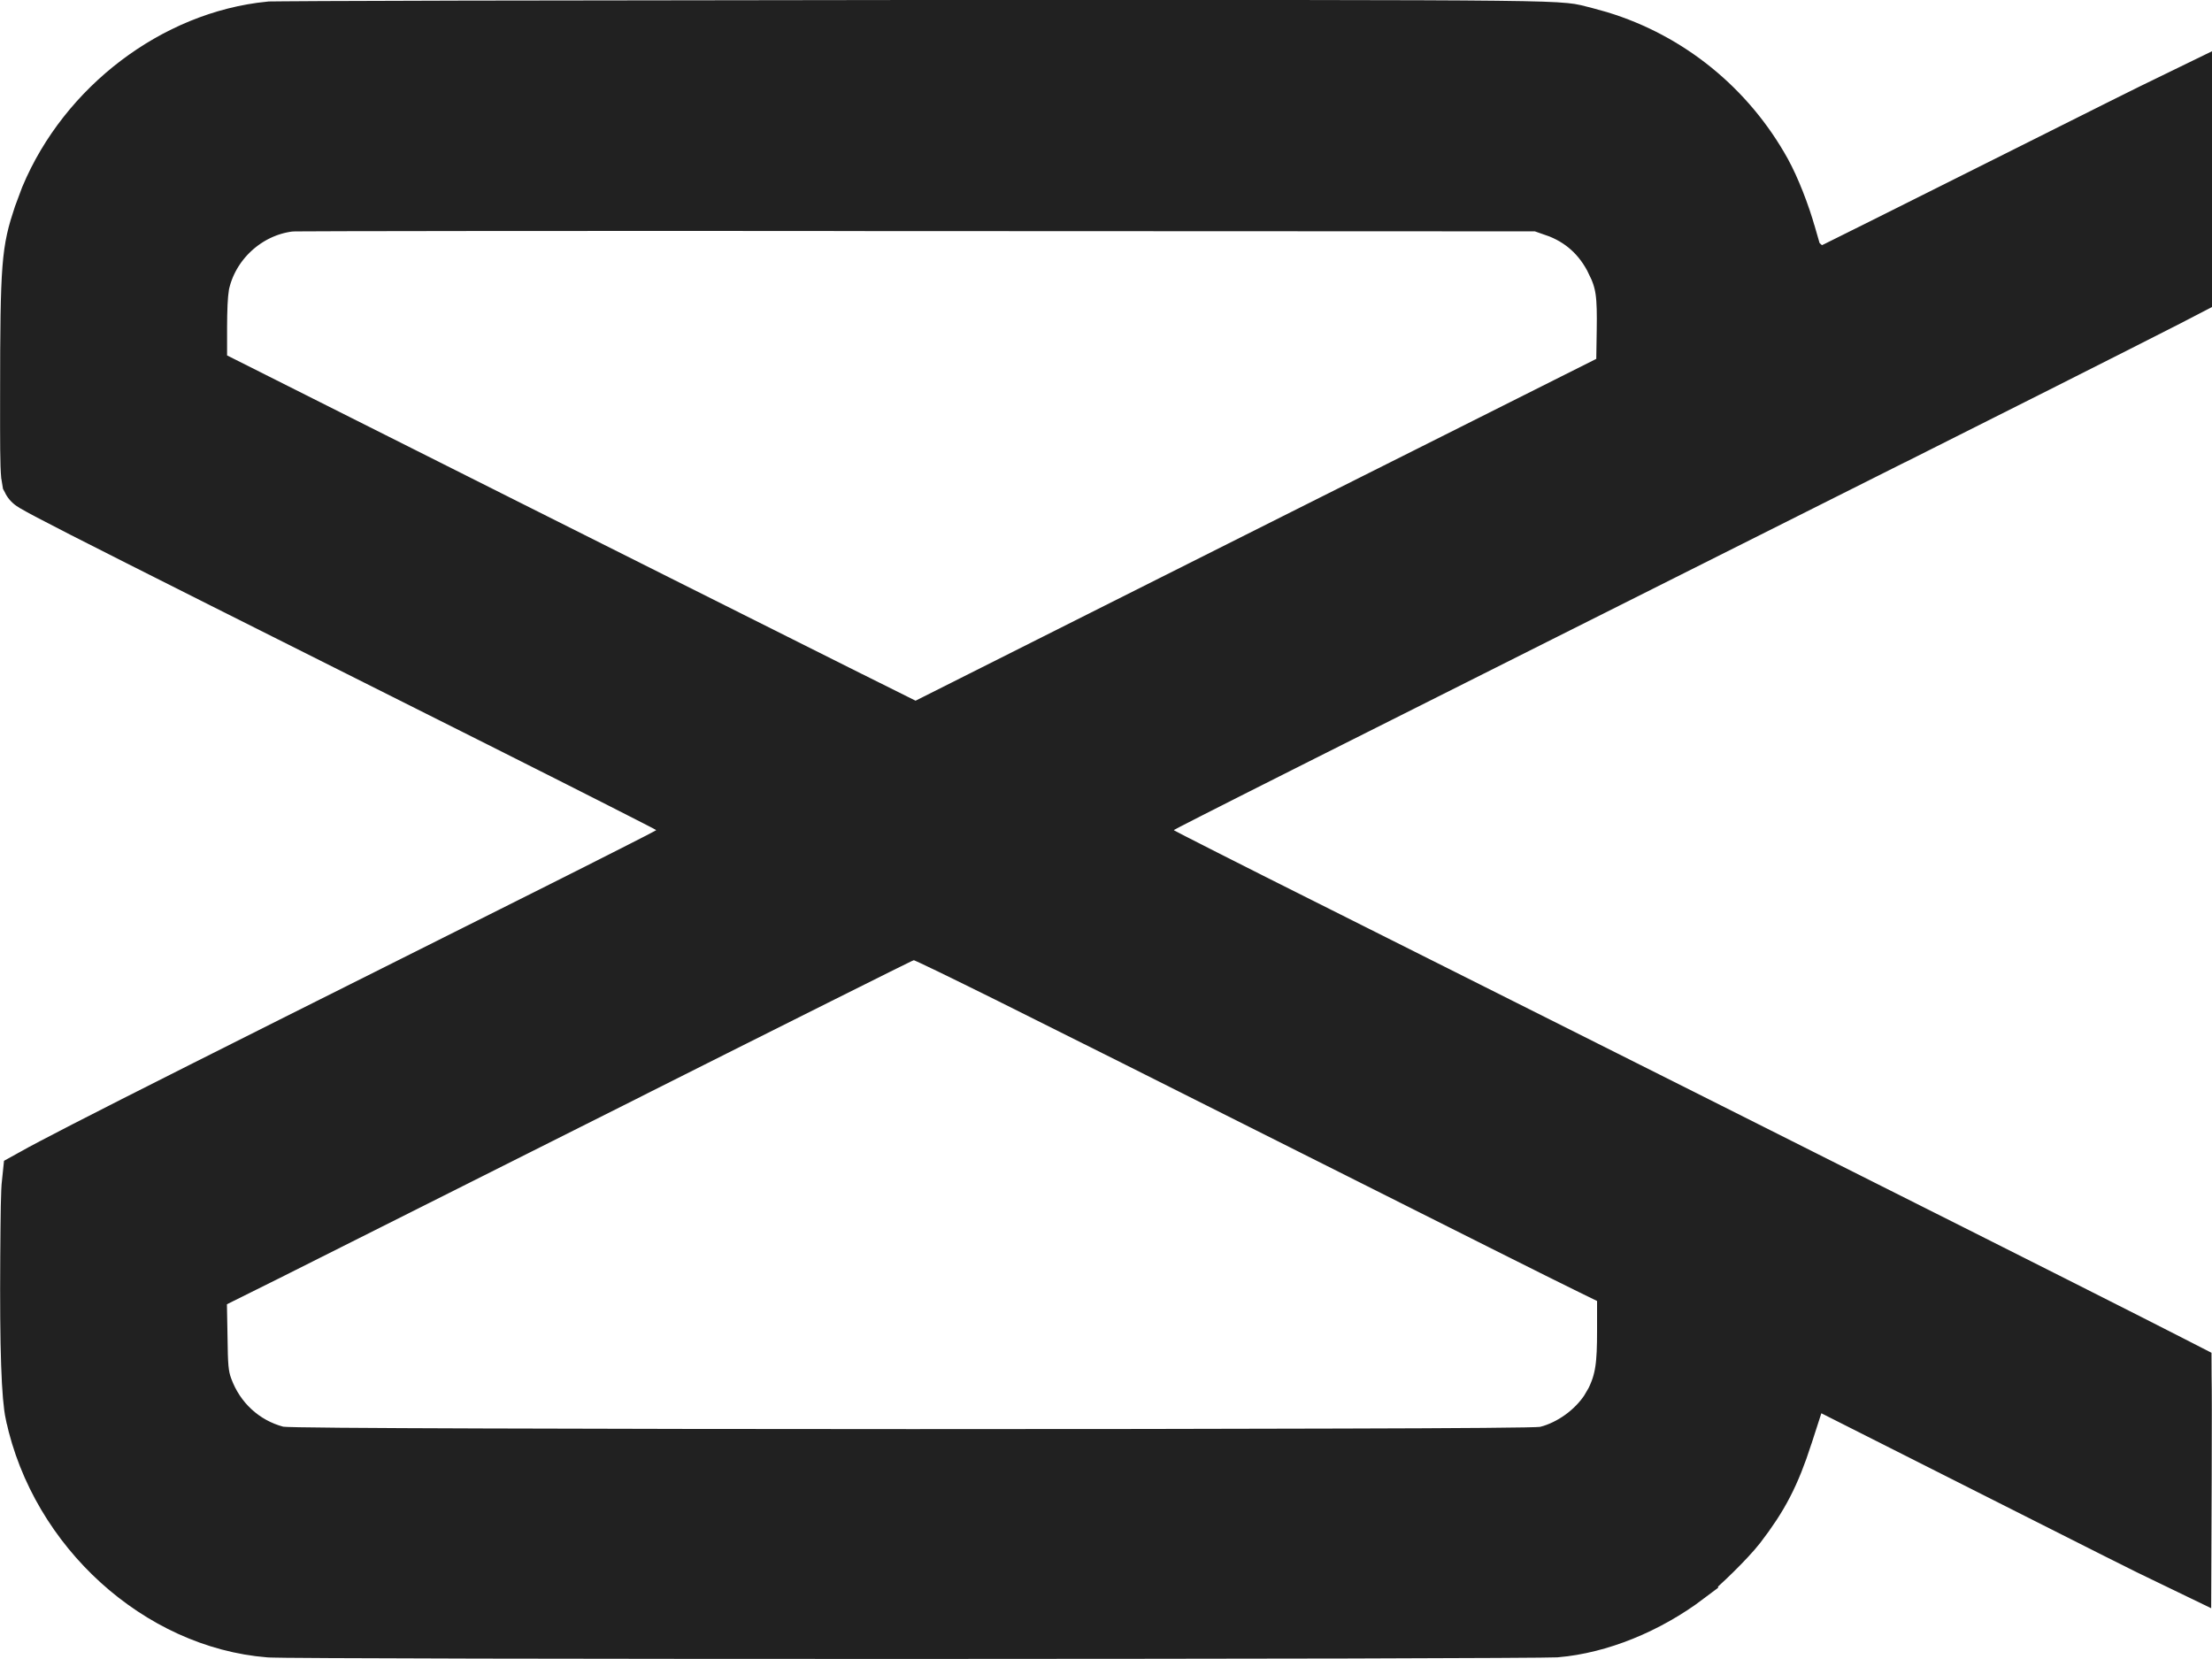 <svg width="44" height="33" viewBox="0 0 44 33" fill="none" xmlns="http://www.w3.org/2000/svg">
<g clip-path="url(#clip0_559_747)">
<path d="M17.905 14.558L16.99 14.102L16.988 14.102C16.037 13.626 10.988 11.098 6.693 8.938L4.206 7.688L3.825 7.497L3.825 6.506C3.825 6.342 3.829 6.172 3.835 6.03C3.838 5.972 3.842 5.902 3.848 5.834L3.871 5.646C4.054 4.743 4.82 4.032 5.733 3.918L5.745 3.917C5.794 3.912 5.872 3.911 5.891 3.911C5.94 3.911 6.009 3.911 6.097 3.91C6.272 3.909 6.524 3.908 6.845 3.907C7.487 3.906 8.407 3.904 9.534 3.903C11.789 3.901 14.878 3.901 18.258 3.904L18.257 3.905L30.542 3.91H30.662L30.774 3.95L30.974 4.021L30.973 4.022C31.546 4.222 31.964 4.607 32.227 5.145L32.227 5.146C32.32 5.335 32.391 5.518 32.426 5.769C32.456 5.988 32.458 6.245 32.453 6.571V6.573L32.444 7.149L32.438 7.568L32.063 7.757L29.057 9.266C27.403 10.094 24.358 11.624 22.287 12.664L18.523 14.556L18.215 14.711L17.905 14.558ZM9.604 29.106C8.435 29.102 7.455 29.098 6.76 29.092C6.412 29.089 6.134 29.085 5.938 29.082C5.841 29.08 5.761 29.078 5.702 29.076C5.673 29.075 5.645 29.074 5.62 29.072C5.608 29.072 5.592 29.071 5.574 29.069C5.569 29.069 5.517 29.064 5.457 29.048C4.754 28.861 4.201 28.345 3.951 27.663C3.844 27.379 3.842 27.139 3.834 26.609L3.822 25.956L3.814 25.519L4.206 25.324L5.256 24.802C5.833 24.514 8.896 22.974 12.067 21.382V21.381C13.653 20.583 15.098 19.859 16.149 19.333C16.675 19.07 17.102 18.857 17.399 18.709C17.548 18.635 17.665 18.578 17.746 18.538C17.786 18.518 17.82 18.502 17.844 18.49C17.855 18.485 17.868 18.479 17.88 18.474C17.885 18.471 17.896 18.467 17.908 18.462C17.914 18.46 17.928 18.453 17.945 18.447C17.954 18.444 17.971 18.438 17.994 18.432C17.997 18.431 18.029 18.425 18.075 18.418V18.415C18.109 18.41 18.142 18.409 18.171 18.409C18.172 18.409 18.174 18.408 18.175 18.408V18.409C18.247 18.409 18.298 18.419 18.307 18.421C18.339 18.427 18.365 18.434 18.377 18.438C18.403 18.445 18.424 18.453 18.434 18.457C18.455 18.465 18.476 18.475 18.491 18.481C18.523 18.495 18.564 18.514 18.607 18.534C18.697 18.576 18.822 18.635 18.97 18.707C19.267 18.851 19.671 19.05 20.109 19.267L20.111 19.268C20.99 19.705 23.835 21.128 26.432 22.436C29.037 23.746 31.359 24.911 31.605 25.028L31.611 25.031L32.072 25.257L32.46 25.447V26.46C32.46 27.139 32.431 27.493 32.211 27.934L32.209 27.938L32.096 28.131C31.804 28.571 31.325 28.915 30.817 29.051L30.816 29.05C30.754 29.067 30.699 29.072 30.698 29.072C30.681 29.074 30.665 29.075 30.653 29.075C30.629 29.077 30.6 29.078 30.571 29.079C30.512 29.081 30.432 29.083 30.335 29.085C30.14 29.088 29.862 29.092 29.515 29.095C28.82 29.101 27.84 29.105 26.671 29.108C24.333 29.116 21.235 29.119 18.138 29.119C15.04 29.119 11.942 29.114 9.604 29.106ZM0.746 23.504L0.742 23.507L0.739 23.509C0.741 23.507 0.744 23.506 0.746 23.504ZM0.694 7.858C0.693 8.824 0.693 9.239 0.714 9.455C0.715 9.47 0.717 9.483 0.719 9.493C0.72 9.495 0.721 9.496 0.723 9.497C0.73 9.501 0.739 9.506 0.75 9.513C0.875 9.586 1.137 9.725 1.719 10.023C2.295 10.317 3.168 10.757 4.498 11.426L10.028 14.201C10.945 14.662 11.78 15.083 12.386 15.391C12.688 15.544 12.935 15.669 13.106 15.758C13.192 15.802 13.261 15.838 13.31 15.863C13.333 15.876 13.356 15.889 13.375 15.899C13.383 15.904 13.399 15.912 13.416 15.923C13.422 15.927 13.443 15.941 13.468 15.959C13.478 15.967 13.509 15.99 13.544 16.024C13.56 16.041 13.595 16.078 13.63 16.131C13.653 16.166 13.745 16.307 13.745 16.513C13.745 16.705 13.665 16.84 13.64 16.88C13.606 16.934 13.571 16.972 13.554 16.99C13.519 17.027 13.487 17.051 13.477 17.06C13.451 17.079 13.43 17.093 13.423 17.098C13.406 17.108 13.39 17.117 13.384 17.121C13.368 17.13 13.35 17.14 13.333 17.149C13.298 17.168 13.249 17.194 13.19 17.225C13.07 17.287 12.898 17.375 12.688 17.481C12.268 17.695 11.69 17.986 11.054 18.305C6.84 20.414 4.261 21.707 2.718 22.489C1.946 22.881 1.437 23.143 1.113 23.314C0.951 23.399 0.84 23.459 0.769 23.5C0.752 23.509 0.74 23.517 0.729 23.523C0.708 23.718 0.704 24.1 0.697 24.999C0.691 25.916 0.696 26.612 0.714 27.128C0.732 27.658 0.762 27.954 0.793 28.096L0.794 28.098C1.274 30.343 3.248 32.111 5.375 32.278C5.381 32.279 5.404 32.279 5.453 32.28C5.512 32.281 5.594 32.283 5.698 32.284C5.906 32.286 6.196 32.288 6.559 32.29C7.283 32.294 8.291 32.297 9.487 32.3C11.88 32.305 15.028 32.307 18.174 32.307C21.32 32.306 24.465 32.303 26.852 32.298C28.047 32.295 29.051 32.291 29.771 32.287C30.132 32.285 30.421 32.283 30.626 32.281C30.849 32.279 30.938 32.276 30.938 32.276C31.758 32.206 32.694 31.836 33.483 31.24V31.239C33.737 31.045 34.272 30.517 34.463 30.271C34.905 29.696 35.124 29.277 35.374 28.509V28.508L35.571 27.899L35.819 27.13L36.541 27.494L40.214 29.348C41.84 30.169 42.761 30.635 43.296 30.892L43.302 29.387C43.305 28.23 43.306 27.665 43.3 27.374C43.3 27.359 43.298 27.345 43.298 27.332C43.257 27.311 43.208 27.285 43.15 27.256C42.95 27.153 42.655 27.003 42.268 26.807C41.492 26.414 40.349 25.837 38.86 25.088C35.883 23.59 31.523 21.401 25.952 18.607C25.151 18.206 24.421 17.839 23.892 17.57C23.628 17.436 23.412 17.327 23.263 17.25C23.188 17.212 23.127 17.18 23.085 17.157C23.065 17.146 23.045 17.136 23.028 17.127C23.021 17.123 23.007 17.116 22.992 17.106C22.987 17.103 22.968 17.091 22.946 17.075C22.938 17.069 22.909 17.048 22.876 17.018C22.861 17.003 22.826 16.97 22.79 16.921C22.775 16.9 22.684 16.78 22.662 16.596L22.657 16.513L22.672 16.37C22.699 16.241 22.756 16.155 22.774 16.128C22.81 16.075 22.846 16.038 22.862 16.021C22.898 15.986 22.929 15.963 22.939 15.955C22.965 15.936 22.987 15.922 22.994 15.918C23.013 15.907 23.031 15.896 23.043 15.89C23.07 15.875 23.108 15.855 23.152 15.832C23.244 15.784 23.387 15.71 23.597 15.604C24.018 15.389 24.717 15.037 25.829 14.477C28.055 13.357 31.944 11.406 38.586 8.073V8.074C39.904 7.412 41.112 6.803 41.995 6.356C42.437 6.133 42.797 5.95 43.049 5.821C43.156 5.767 43.243 5.722 43.308 5.688V2.125C43.059 2.246 42.721 2.412 42.259 2.643L40.232 3.658C39.213 4.169 38.285 4.633 37.612 4.969C37.276 5.137 37.002 5.273 36.812 5.367C36.718 5.414 36.643 5.451 36.591 5.477C36.565 5.489 36.543 5.5 36.525 5.508C36.518 5.511 36.505 5.517 36.492 5.522C36.488 5.524 36.472 5.532 36.452 5.539C36.445 5.542 36.416 5.552 36.378 5.562C36.364 5.565 36.309 5.578 36.238 5.581C36.197 5.581 36.09 5.571 36.024 5.556C35.956 5.53 35.839 5.449 35.738 5.357L35.72 5.376C35.649 5.304 35.611 5.232 35.606 5.225C35.594 5.202 35.585 5.183 35.581 5.174C35.573 5.155 35.567 5.14 35.565 5.134C35.559 5.12 35.554 5.108 35.553 5.103C35.549 5.09 35.544 5.077 35.541 5.066C35.534 5.044 35.525 5.014 35.516 4.981C35.496 4.915 35.47 4.826 35.443 4.73L35.442 4.728C35.325 4.303 35.124 3.797 34.958 3.496C34.263 2.24 33.118 1.315 31.77 0.905L31.499 0.83C31.29 0.779 31.283 0.767 31.115 0.75C30.918 0.73 30.561 0.716 29.765 0.707C28.186 0.689 24.986 0.691 18.148 0.692L9.202 0.704C8.04 0.707 7.09 0.71 6.421 0.713C6.087 0.714 5.824 0.716 5.64 0.718C5.476 0.719 5.4 0.721 5.382 0.721C3.551 0.902 1.821 2.219 1.084 3.979L0.95 4.338C0.727 5.013 0.694 5.216 0.694 7.857V7.858Z" fill="#212121" stroke="#212121" stroke-width="1.384"/>
</g>
<defs>
<clipPath id="clip0_559_747">
<rect width="44" height="33" fill="white"/>
</clipPath>
</defs>
</svg>
